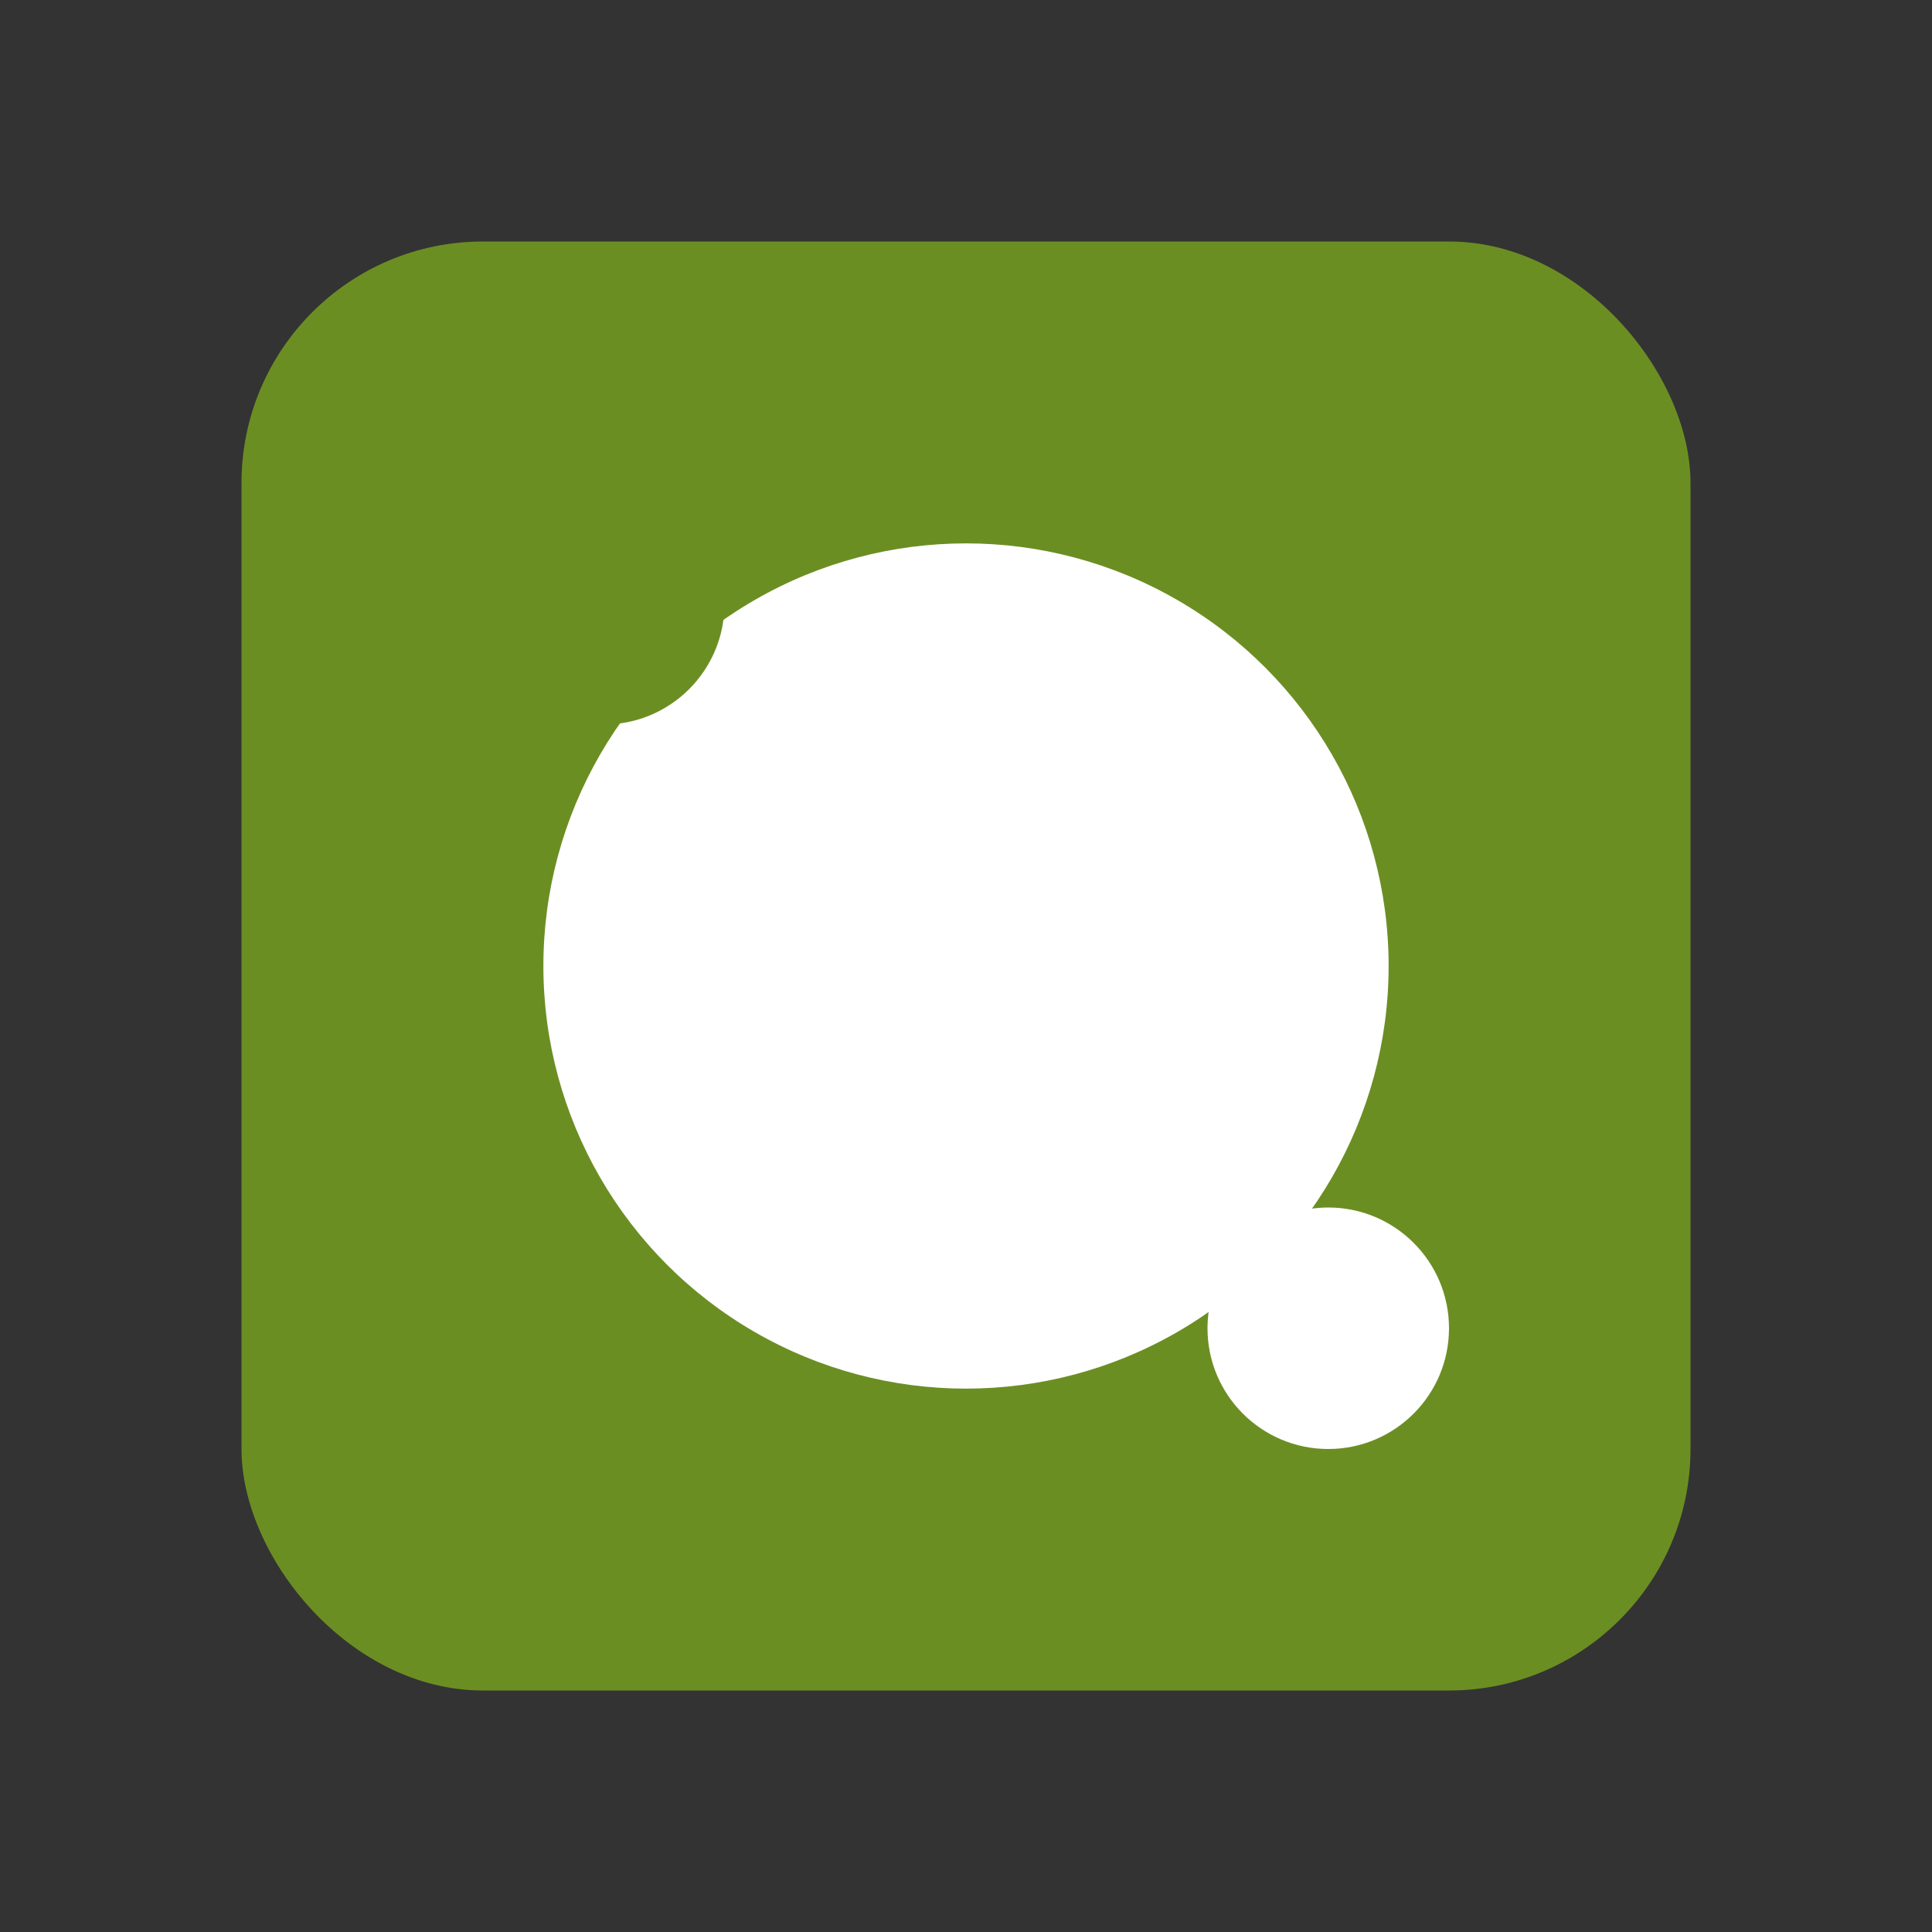 <?xml version="1.0" encoding="UTF-8"?>
<svg xmlns="http://www.w3.org/2000/svg" width="32" height="32" viewBox="0 0 32 32">
  <rect x="0" y="0" width="32" height="32" fill="#333333" stroke="none"/>
  <rect x="4" y="4" width="24" height="24" rx="4" fill="#6B8E23"/>
  <circle cx="16" cy="16" r="7" fill="white"/>
  <circle cx="10" cy="10" r="2" fill="#6B8E23"/>
  <circle cx="22" cy="22" r="2" fill="white"/>
</svg>